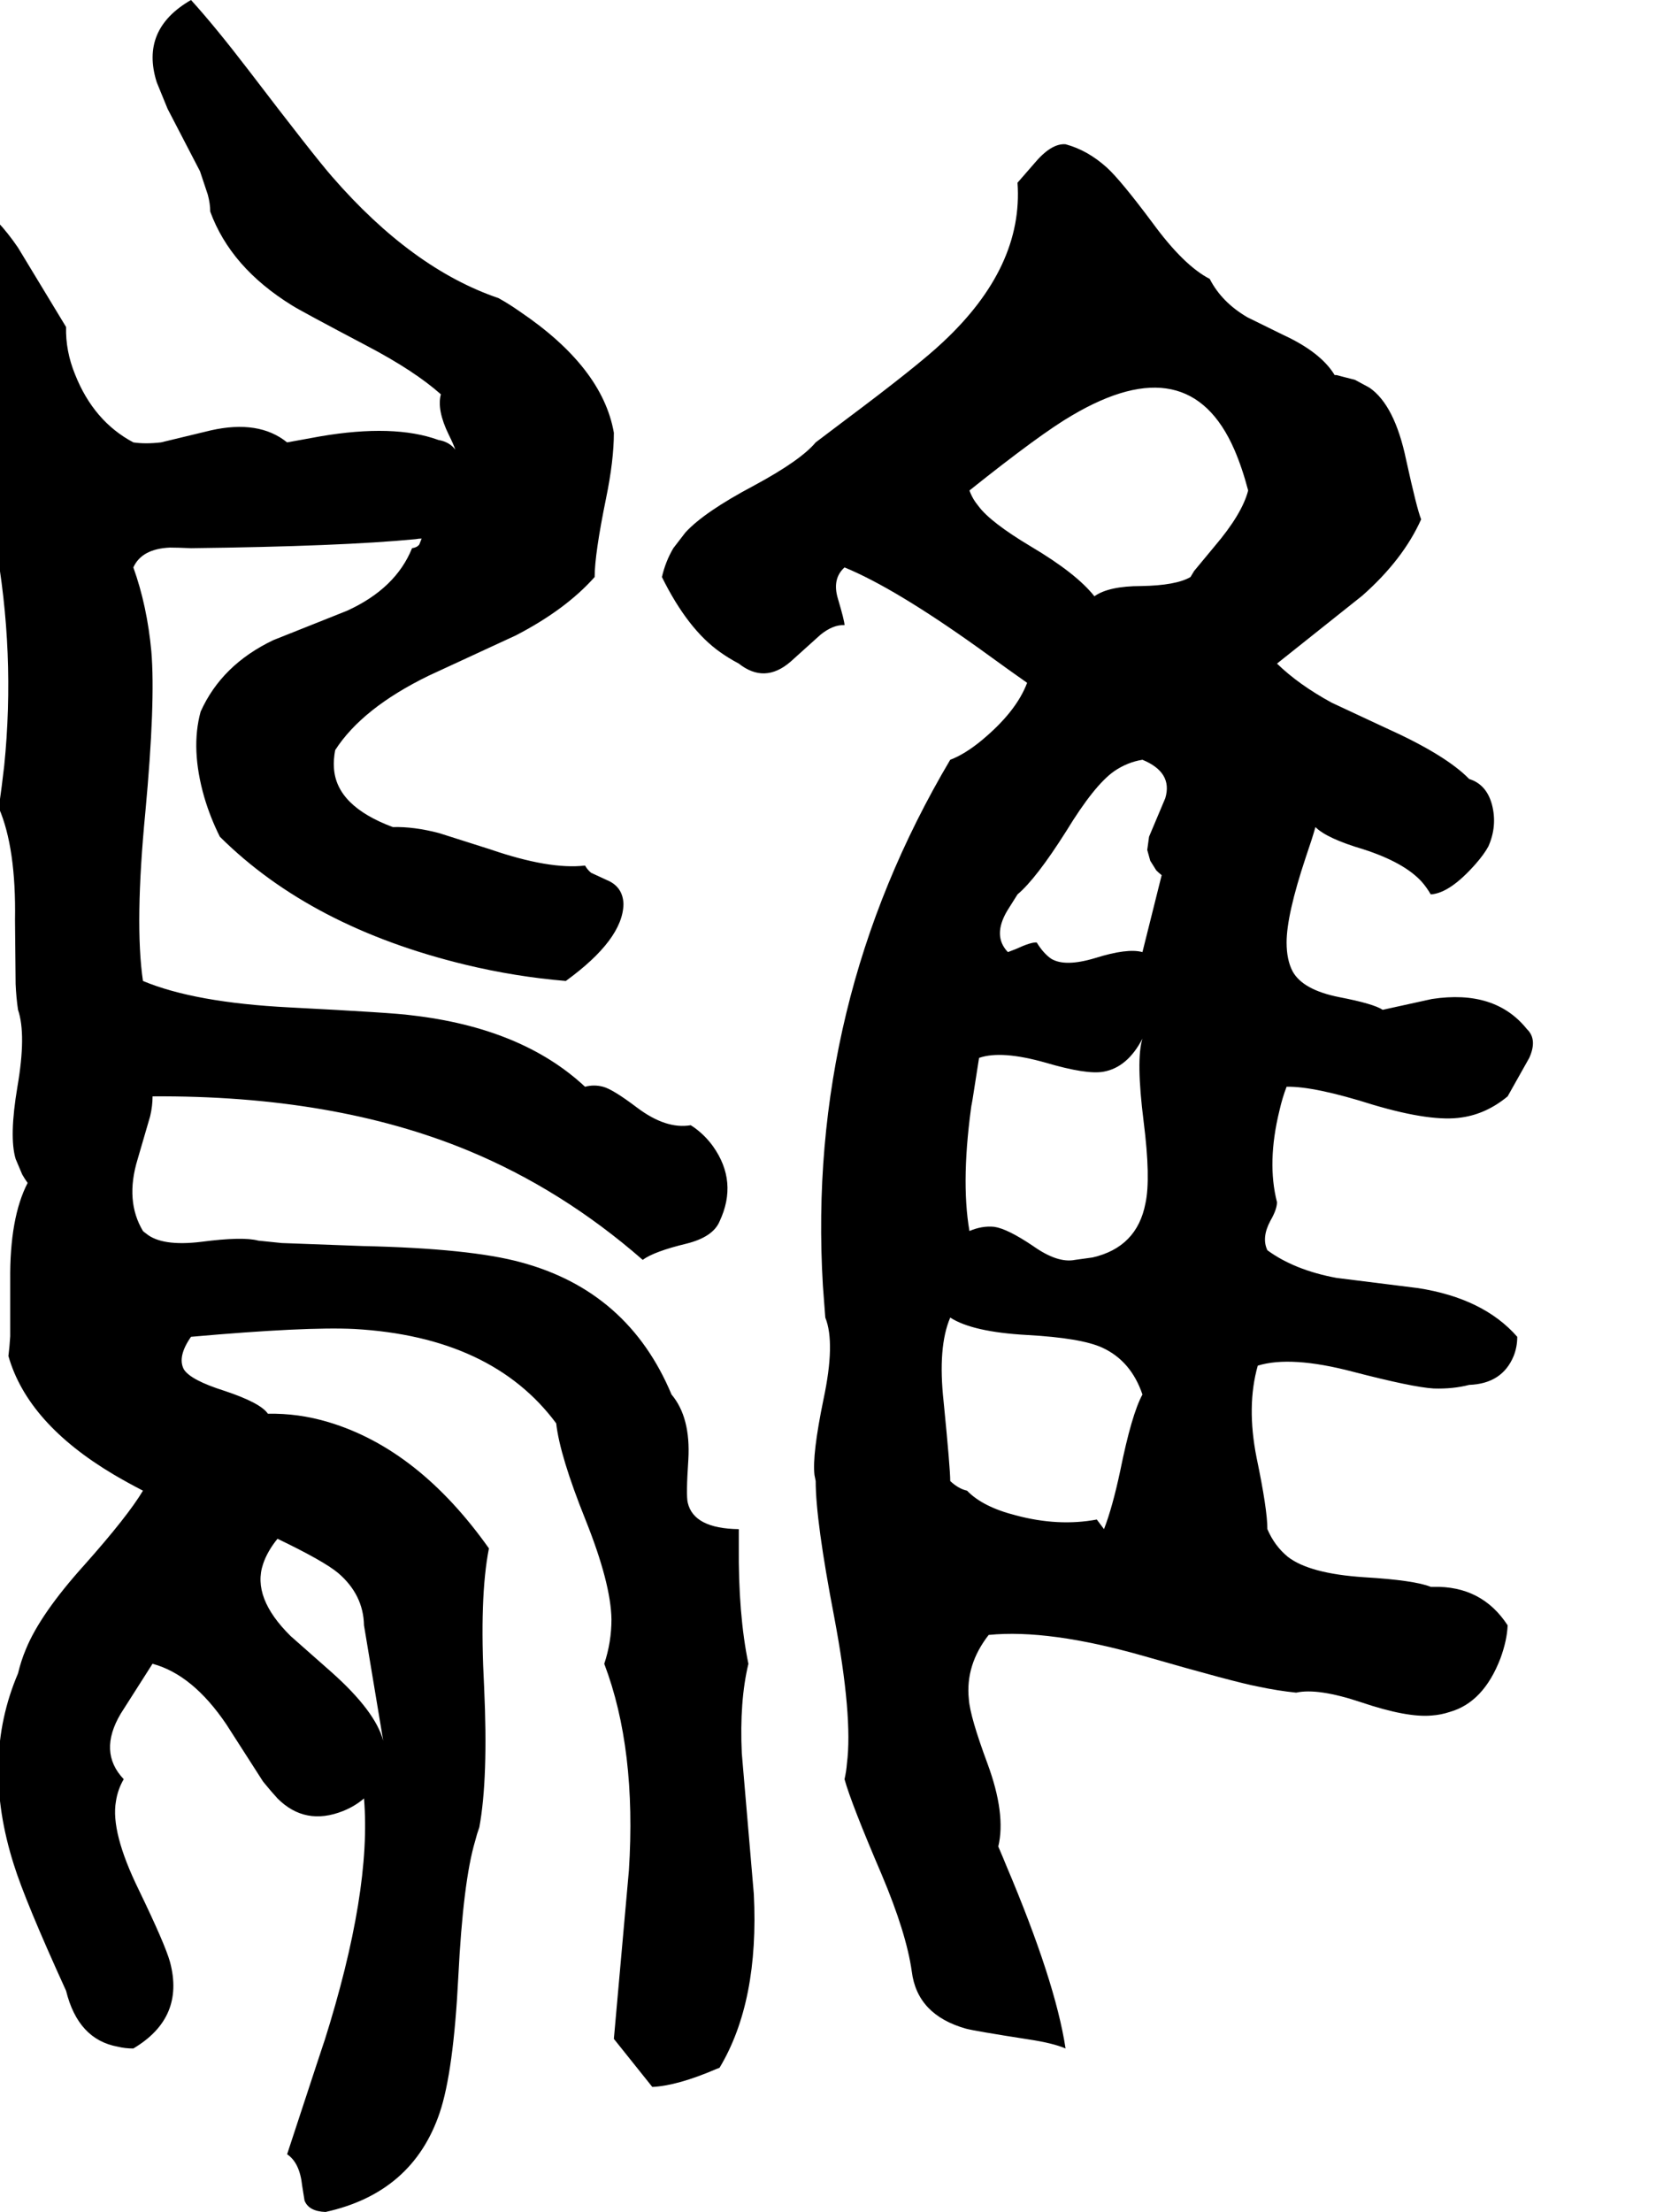 <svg xmlns="http://www.w3.org/2000/svg" viewBox="649 0 2757 3680">
<g transform="matrix(1 0 0 -1 0 3064)">
<path d="M3095 760Q3150 762 3169 808Q3175 823 3175 840Q3119 904 3010 921L2874 938Q2804 951 2759 984Q2749 1005 2764 1033Q2775 1052 2775 1064Q2758 1130 2779 1216Q2784 1238 2791 1256Q2837 1257 2935 1226Q3033 1197 3083 1205Q3124 1211 3159 1240L3195 1304Q3209 1335 3191 1352Q3138 1418 3033 1402L2951 1384Q2936 1394 2879 1405Q2818 1417 2801 1448Q2791 1467 2791 1496Q2791 1542 2823 1638Q2834 1670 2839 1688Q2858 1669 2919 1651Q2987 1629 3016 1597Q3024 1588 3031 1576Q3063 1578 3106 1627Q3120 1643 3127 1656Q3142 1690 3133 1725Q3124 1759 3095 1768Q3056 1808 2956 1853L2866 1895Q2811 1925 2775 1960L2917 2073Q2985 2133 3015 2200Q3008 2217 2990 2299Q2971 2390 2929 2419L2905 2432L2874 2440H2871Q2848 2478 2785 2507L2726 2536Q2683 2561 2663 2600Q2620 2622 2568 2693Q2515 2764 2492 2785Q2460 2814 2423 2824Q2399 2826 2370 2791Q2344 2761 2343 2760Q2353 2620 2219 2495Q2179 2457 2056 2365L2007 2328Q1982 2298 1904 2256Q1821 2212 1790 2178L1770 2152Q1757 2130 1751 2104Q1794 2017 1848 1979Q1862 1969 1879 1960Q1922 1926 1965 1963L2015 2008Q2036 2025 2055 2024Q2055 2031 2044 2068Q2034 2101 2055 2120Q2138 2086 2278 1986Q2336 1944 2359 1928Q2341 1880 2283 1832Q2255 1809 2231 1800Q1991 1395 2019 925Q2021 899 2023 872Q2040 830 2020 736Q2001 644 2005 610Q2006 605 2007 600Q2007 534 2038 373Q2069 208 2059 130Q2058 117 2055 104Q2066 64 2117 -55Q2158 -152 2167 -216Q2176 -288 2257 -311Q2272 -315 2362 -329Q2402 -335 2423 -344Q2406 -232 2324 -39Q2320 -29 2311 -8Q2324 46 2293 130Q2264 208 2262 237Q2256 294 2295 344Q2395 354 2553 309Q2706 265 2744 258Q2777 251 2807 248Q2843 256 2915 232Q2992 206 3033 210Q3048 211 3063 216Q3119 232 3147 305Q3158 335 3159 360Q3116 426 3035 424Q3033 424 3031 424Q3004 435 2920 440Q2829 446 2793 474Q2771 492 2759 520Q2759 553 2741 639Q2724 725 2743 792Q2798 809 2901 782Q3001 756 3036 754Q3068 753 3095 760ZM2487 520Q2487 520 2475 536Q2411 524 2340 543Q2285 557 2259 584Q2245 587 2231 600Q2231 621 2220 732Q2210 823 2231 872Q2268 848 2359 843Q2449 838 2484 822Q2532 800 2551 744Q2533 711 2514 617Q2501 556 2487 520ZM2439 968Q2410 962 2369 991Q2326 1020 2304 1023Q2284 1025 2263 1016Q2248 1102 2268 1237Q2262 1194 2279 1304Q2316 1317 2390 1296Q2458 1276 2486 1281Q2526 1288 2551 1336Q2540 1301 2553 1198Q2565 1103 2556 1062Q2542 989 2468 972ZM2583 1608 2551 1480Q2526 1487 2472 1470Q2422 1455 2399 1469Q2386 1478 2375 1496Q2366 1497 2340 1485L2327 1480Q2301 1507 2326 1549L2343 1576Q2374 1602 2424 1681Q2471 1758 2504 1781Q2526 1796 2551 1800Q2602 1779 2589 1736L2562 1672L2559 1650L2564 1632L2574 1616Q2578 1612 2583 1608ZM2631 2104Q2607 2090 2549 2089Q2495 2089 2471 2072Q2441 2110 2365 2155Q2298 2195 2278 2222Q2268 2234 2263 2248Q2382 2343 2434 2373Q2629 2488 2704 2316Q2717 2286 2727 2248Q2717 2209 2671 2155L2637 2114Q2634 2109 2631 2104ZM1895 296Q1878 378 1879 492Q1879 504 1879 520Q1804 521 1794 564Q1791 576 1795 636Q1799 706 1767 744Q1695 916 1516 964Q1432 987 1253 991L1118 996L1079 1000Q1053 1007 984 998Q918 990 892 1012Q889 1014 887 1016Q857 1066 878 1135L899 1207Q903 1224 903 1240Q1205 1242 1428 1150Q1585 1085 1719 968Q1738 982 1792 995Q1836 1006 1847 1032Q1878 1098 1836 1157Q1823 1175 1805 1188Q1802 1190 1799 1192Q1758 1185 1710 1221Q1669 1252 1653 1256Q1638 1260 1623 1256Q1518 1354 1333 1375Q1305 1379 1131 1388Q973 1396 887 1432Q873 1527 891 1713Q908 1896 901 1980Q894 2056 871 2120Q885 2151 932 2153Q944 2153 967 2152Q1217 2155 1341 2167Q1346 2168 1351 2168Q1351 2168 1347 2158Q1343 2153 1335 2152Q1308 2085 1227 2048L1104 1999Q1018 1958 983 1880Q966 1818 989 1738Q999 1704 1015 1672Q1167 1521 1424 1459Q1507 1439 1591 1432Q1686 1501 1687 1560Q1686 1589 1659 1600L1633 1612Q1627 1617 1623 1624Q1564 1617 1465 1651L1380 1678Q1338 1689 1303 1688Q1209 1723 1205 1786Q1204 1800 1207 1816Q1252 1886 1363 1940L1508 2007Q1591 2050 1639 2104Q1639 2142 1658 2235Q1671 2298 1671 2344Q1652 2453 1514 2546Q1497 2558 1479 2568Q1335 2617 1202 2770Q1173 2803 1063 2947Q1007 3020 967 3064Q882 3015 910 2927L928 2883L982 2779L995 2740Q999 2725 999 2712Q1033 2619 1135 2556Q1149 2547 1261 2488Q1339 2447 1383 2408Q1376 2382 1396 2341Q1404 2325 1407 2316Q1397 2329 1379 2332Q1305 2359 1182 2338L1127 2328Q1080 2366 1000 2348L917 2328Q891 2325 871 2328Q805 2363 774 2441Q758 2480 759 2520L679 2652Q613 2749 529 2759Q516 2760 503 2760Q452 2727 473 2672L513 2588Q523 2559 519 2536Q694 2165 656 1790Q652 1755 647 1720Q676 1653 674 1533L675 1427Q676 1404 679 1384Q693 1343 678 1256Q664 1173 675 1136L686 1110Q690 1103 695 1096Q665 1038 666 934V841Q665 824 663 808Q695 696 838 611Q860 598 887 584Q862 542 790 461Q716 379 692 320Q684 301 679 280Q617 135 672 -38Q691 -99 759 -248Q779 -329 845 -341Q857 -344 871 -344Q957 -293 932 -200Q924 -171 880 -80Q833 16 842 67Q845 87 855 104Q812 149 850 213L901 293Q902 295 903 296Q970 278 1026 195L1087 100Q1100 84 1111 72Q1157 26 1220 51Q1240 59 1255 72Q1268 -82 1189 -332Q1193 -319 1127 -520Q1148 -534 1152 -572L1156 -597Q1163 -615 1191 -616Q1336 -584 1381 -451Q1404 -383 1412 -225Q1420 -66 1440 1Q1443 13 1447 24Q1462 105 1455 257Q1447 407 1463 488Q1346 653 1196 698Q1146 713 1095 712Q1083 730 1023 750Q966 768 955 786Q944 807 967 840Q1159 857 1239 853Q1468 840 1575 696Q1581 642 1624 535Q1666 430 1667 370Q1667 332 1655 296Q1709 154 1696 -48L1671 -328L1735 -408Q1777 -406 1842 -378Q1845 -377 1847 -376Q1913 -266 1904 -87L1884 147Q1880 234 1895 296ZM1111 504Q1188 467 1212 447Q1254 411 1255 360L1287 168Q1274 217 1201 282L1133 342Q1068 406 1087 462Q1094 483 1111 504Z" />
</g>
</svg>